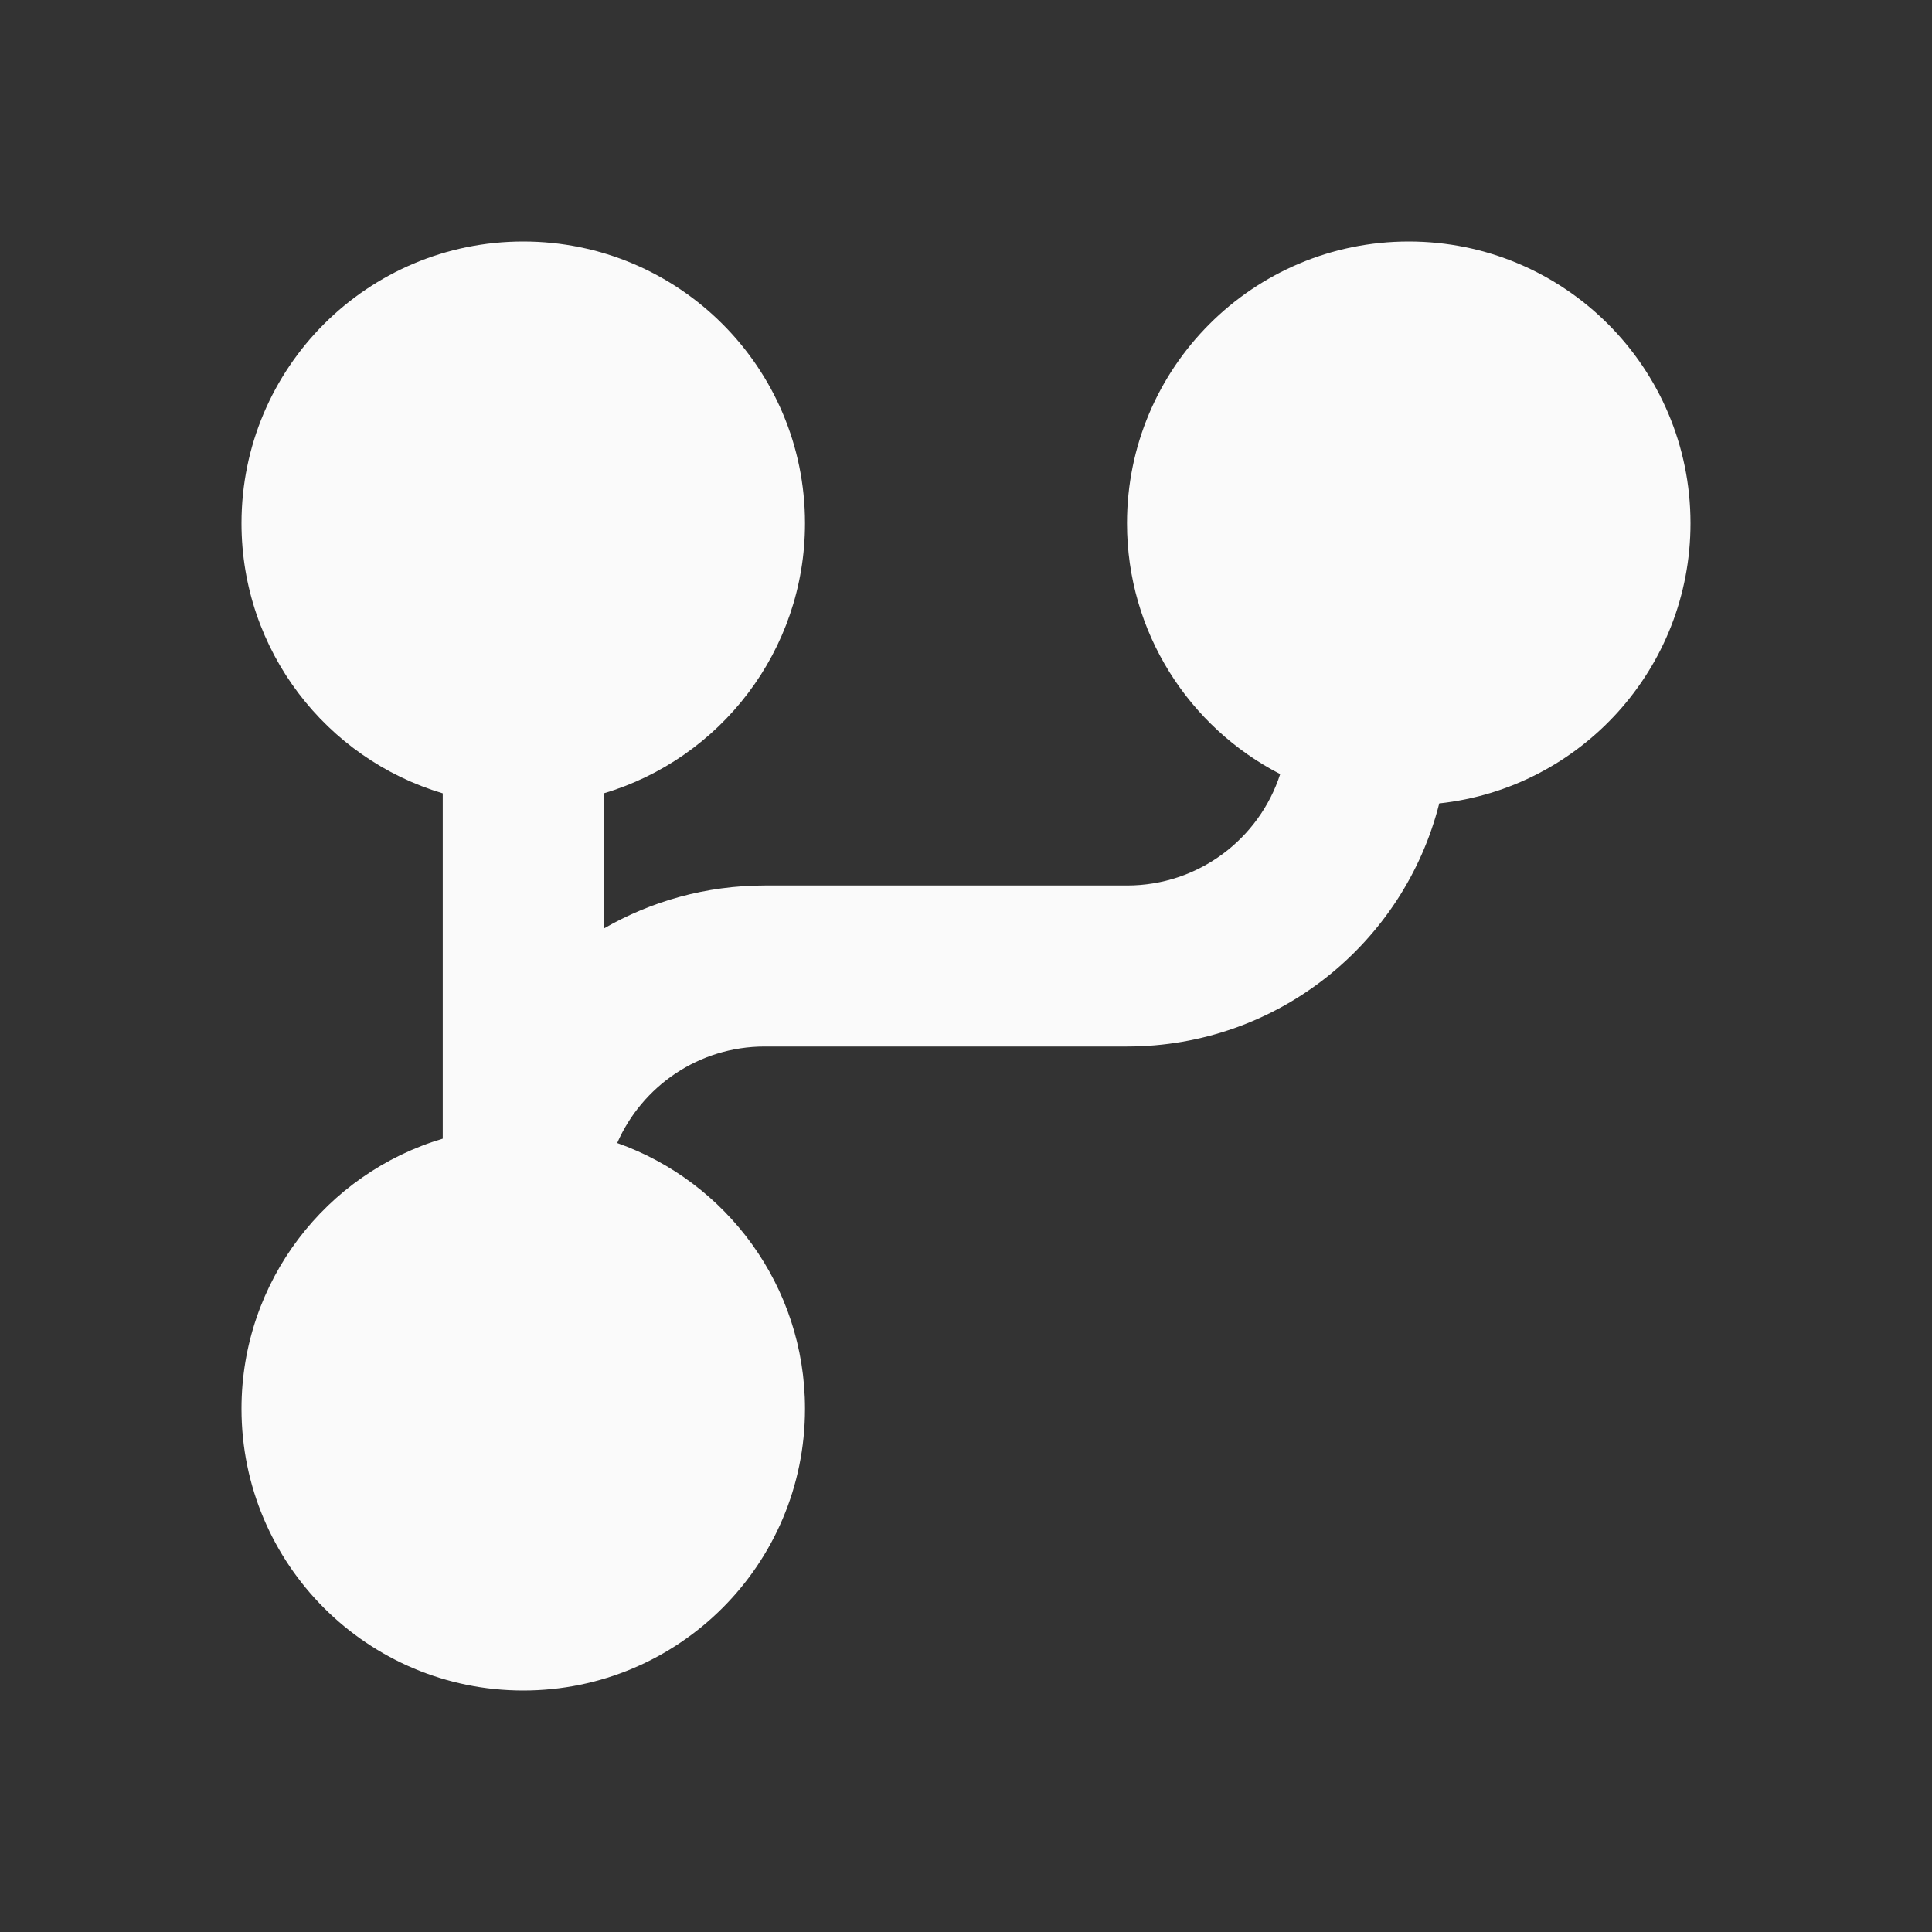 <svg width="24" height="24" viewBox="0 0 24 24" fill="none" xmlns="http://www.w3.org/2000/svg">
<rect x="0" y="0" width="24" height="24" fill="#333333" stroke="none"/>
<g clip-path="url(#clip0_9423_76731)">
<path d="M7.5 9.855C8.946 9.425 10 8.086 10 6.5C10 4.567 8.433 3 6.5 3C4.567 3 3 4.567 3 6.5C3 8.086 4.054 9.425 5.5 9.855V14.145C4.054 14.575 3 15.915 3 17.5C3 19.433 4.567 21 6.5 21C8.433 21 10 19.433 10 17.5C10 15.976 9.026 14.68 7.667 14.199C7.976 13.493 8.68 13 9.5 13H14C15.871 13 17.442 11.715 17.879 9.98C19.634 9.791 21 8.305 21 6.5C21 4.567 19.433 3 17.5 3C15.567 3 14 4.567 14 6.5C14 7.858 14.773 9.035 15.903 9.616C15.644 10.419 14.89 11 14 11H9.5C8.771 11 8.088 11.195 7.5 11.535V9.855Z" fill="#FAFAFA"/>
</g>
<defs>
<clipPath id="clip0_9423_76731">
<rect width="24" height="24" fill="white"/>
</clipPath>
</defs>
</svg>
